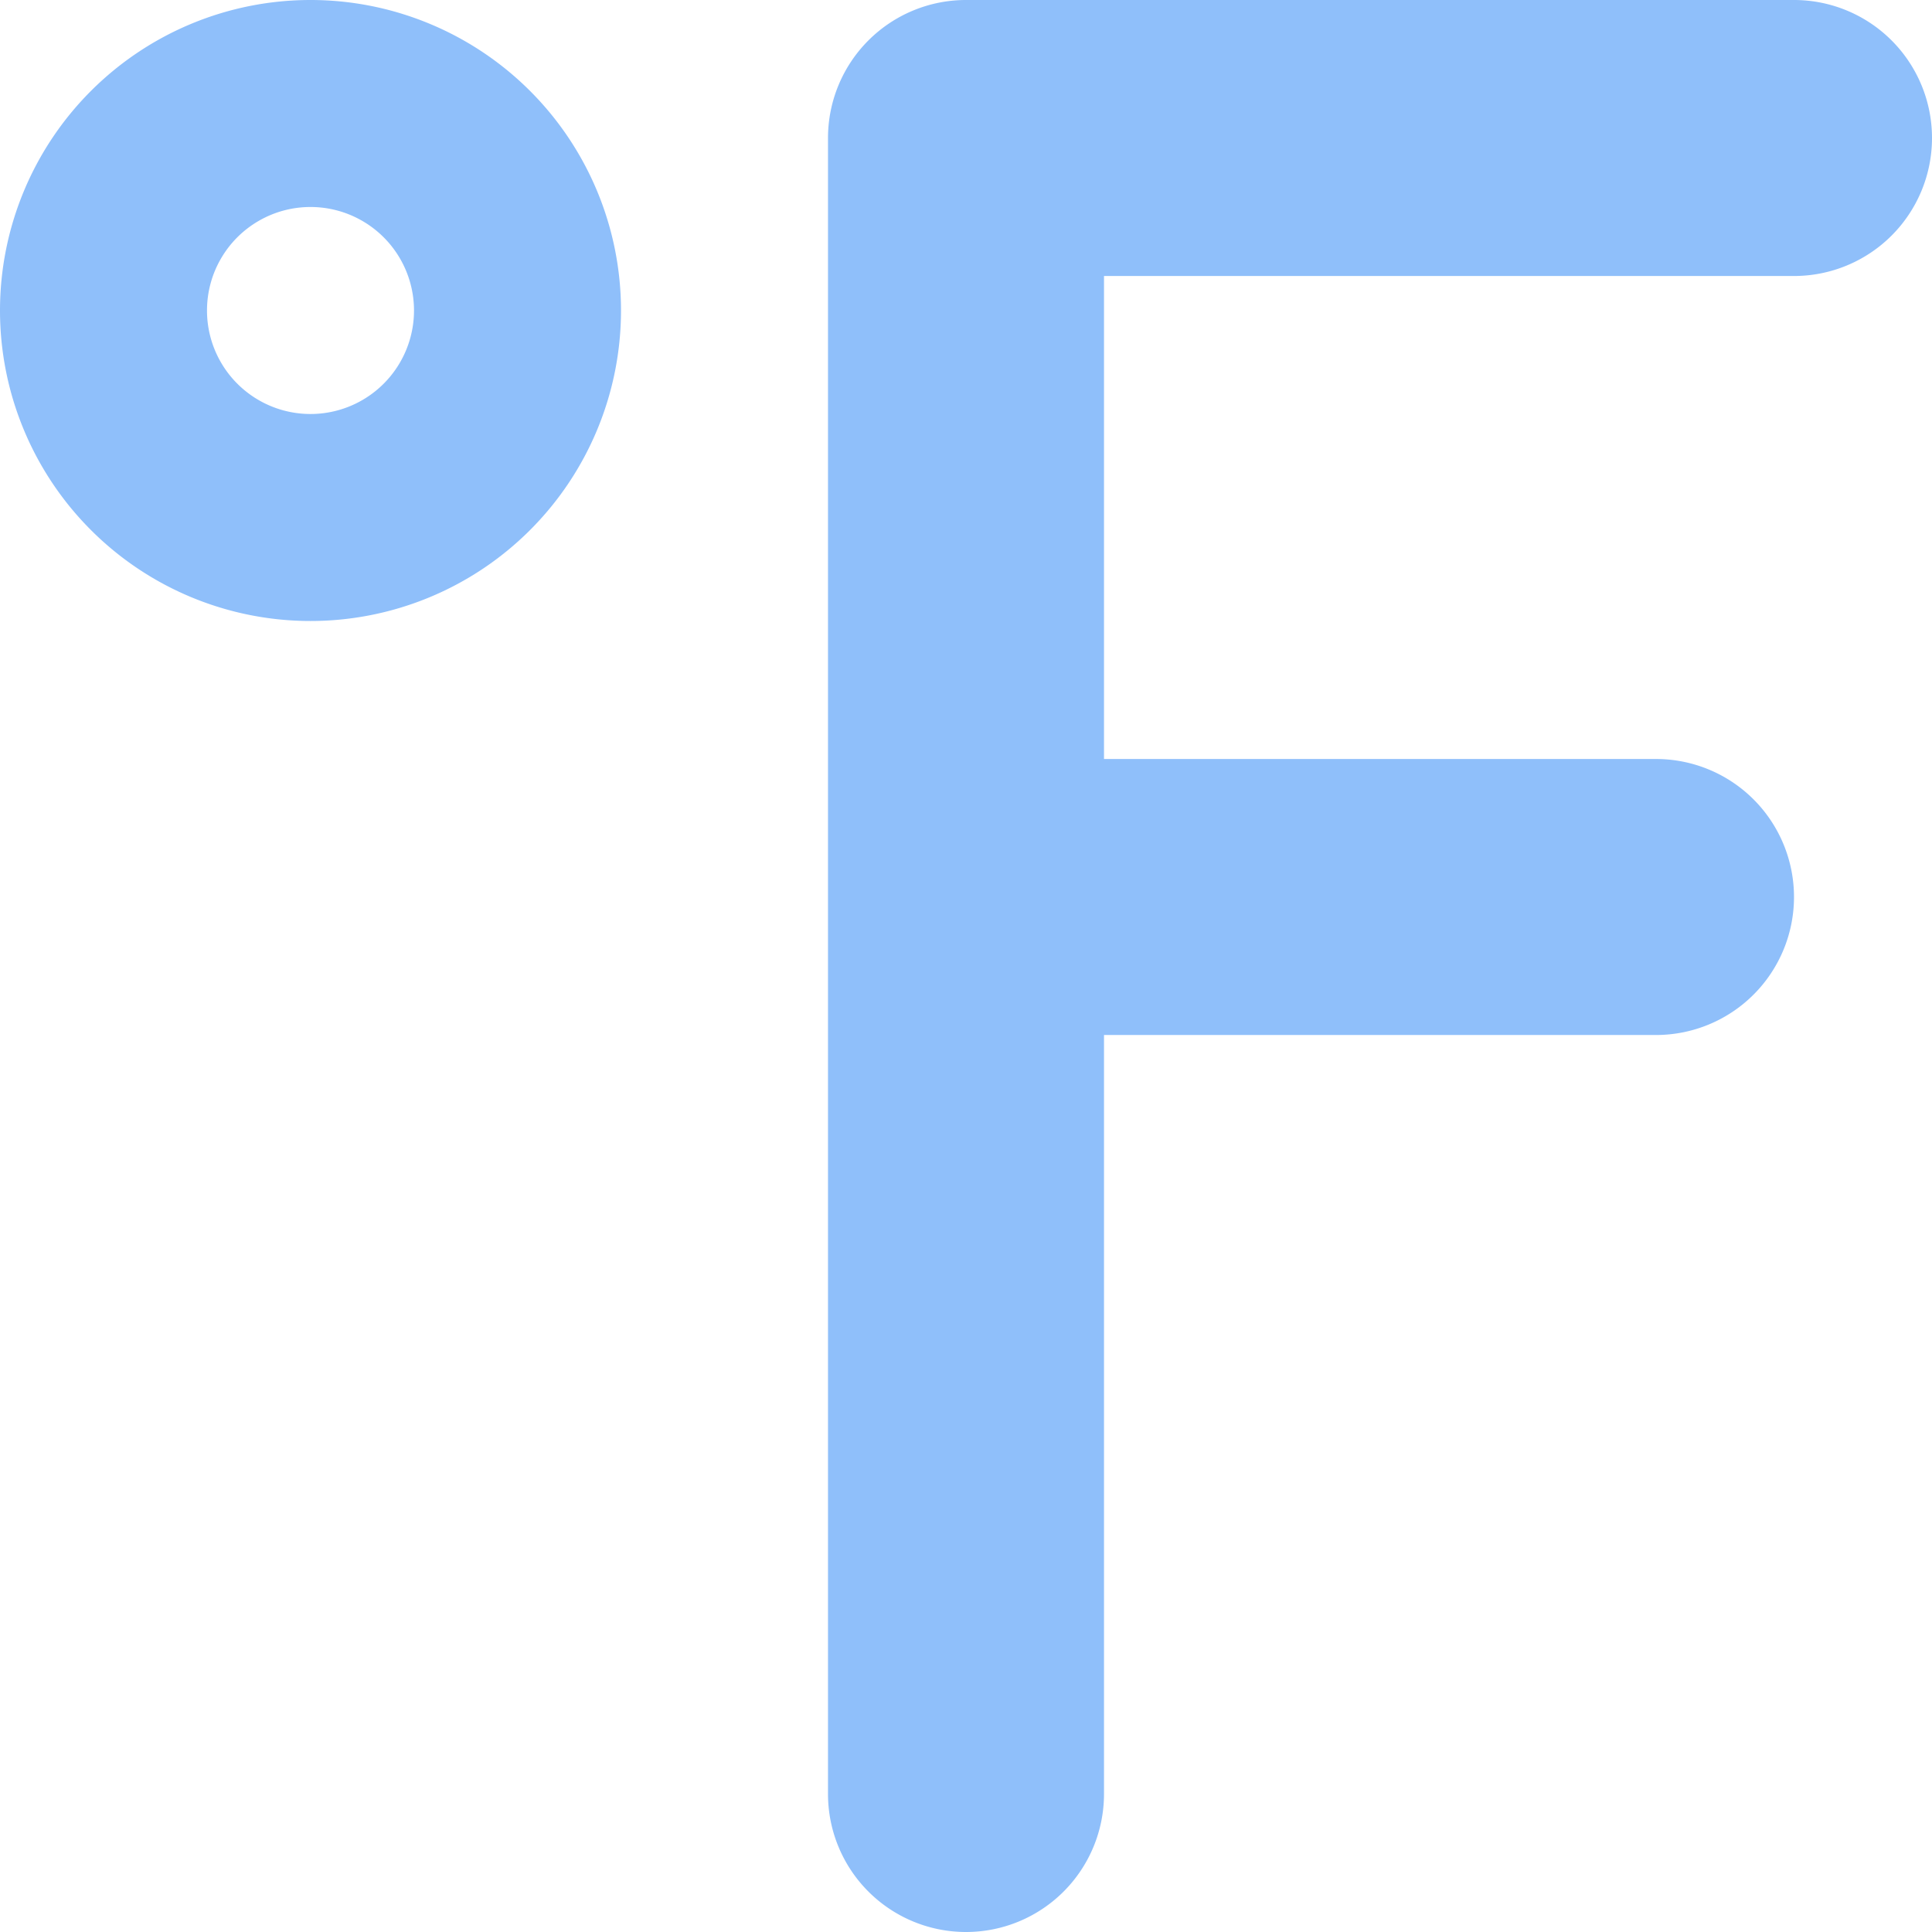 <svg xmlns="http://www.w3.org/2000/svg" fill="none" viewBox="0 0 14 14" id="Fahrenheit--Streamline-Core"><desc>Fahrenheit Streamline Icon: https://streamlinehq.com</desc><g id="fahrenheit--degrees-temperature-fahrenheit-degree-weather"><path id="Union" fill="#8fbffa" fill-rule="evenodd" d="M1.5 2.25a0.75 0.75 0 1 1 1.5 0 0.75 0.75 0 0 1 -1.5 0ZM2.25 0a2.25 2.25 0 1 0 0 4.5 2.25 2.25 0 0 0 0 -4.5ZM6 1a1 1 0 0 1 1 -1h6a1 1 0 1 1 0 2H8v3.5h4a1 1 0 1 1 0 2H8V13a1 1 0 1 1 -2 0V1Z" clip-rule="evenodd" stroke-width="1"></path></g></svg>